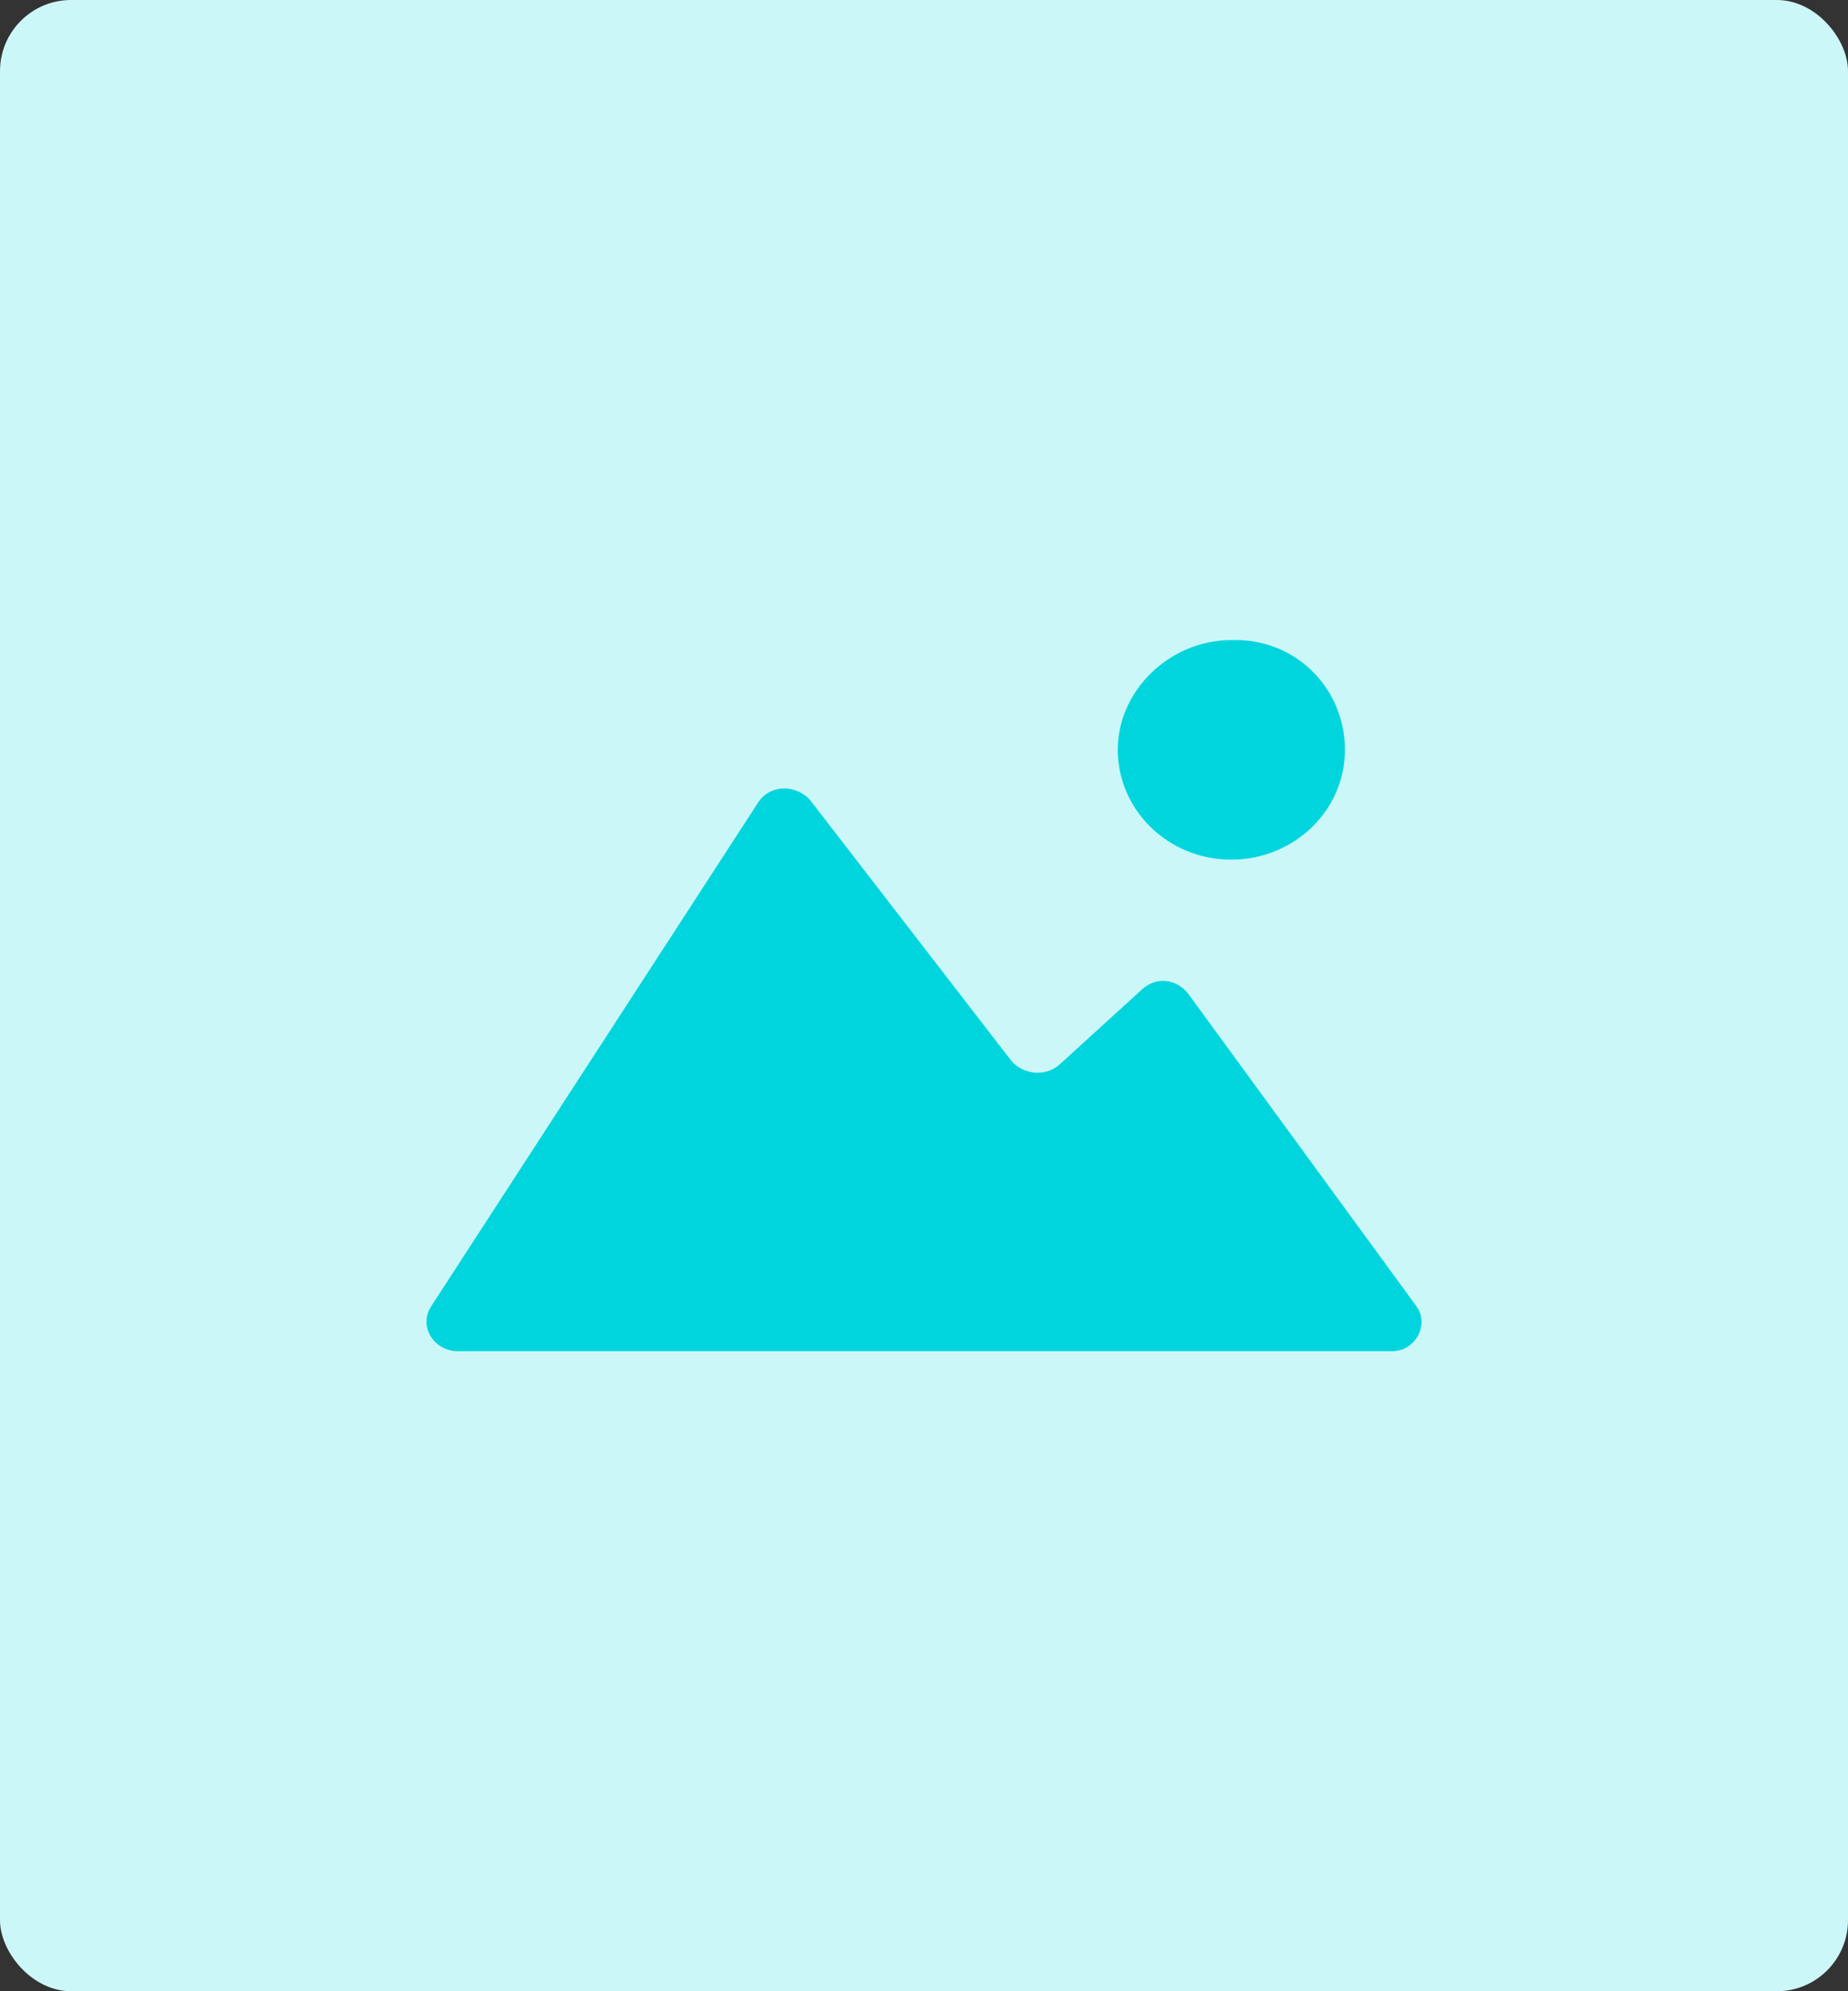<?xml version="1.0" encoding="UTF-8"?> <svg xmlns="http://www.w3.org/2000/svg" xmlns:xlink="http://www.w3.org/1999/xlink" width="26px" height="28px" viewBox="0 0 26 28" version="1.1"><rect x="0" y="0" width="26" height="28" fill="#333333" stroke="none"/><!-- Generator: Sketch 63.1 (92452) - https://sketch.com --><title>plagaty</title><desc>Created with Sketch.</desc><g id="Desktop" stroke="none" stroke-width="1" fill="none" fill-rule="evenodd"><g id="Sepia---Menu" transform="translate(-137, -290)"><g id="plagaty" transform="translate(137, 290)"><rect id="Rectangle" fill="#CCF7F8" x="0" y="0" width="26" height="28" rx="1"></rect><path d="M11.399,11.252 L14.229,14.917 C14.395,15.11 14.695,15.142 14.894,14.981 L16.059,13.92 C16.259,13.727 16.559,13.759 16.725,13.984 L19.92,18.357 C20.12,18.614 19.92,19 19.587,19 L6.44,19 C6.107,19 5.874,18.646 6.074,18.357 L10.667,11.284 C10.834,11.027 11.2,11.027 11.399,11.252 Z M17.324,9.001 C18.223,8.969 18.922,9.676 18.922,10.544 C18.922,11.412 18.19,12.088 17.324,12.088 C16.425,12.088 15.726,11.38 15.726,10.544 C15.726,9.708 16.459,9.001 17.324,9.001 Z" id="Combined-Shape" fill="#00D5DE" fill-rule="nonzero"></path></g></g></g></svg> 